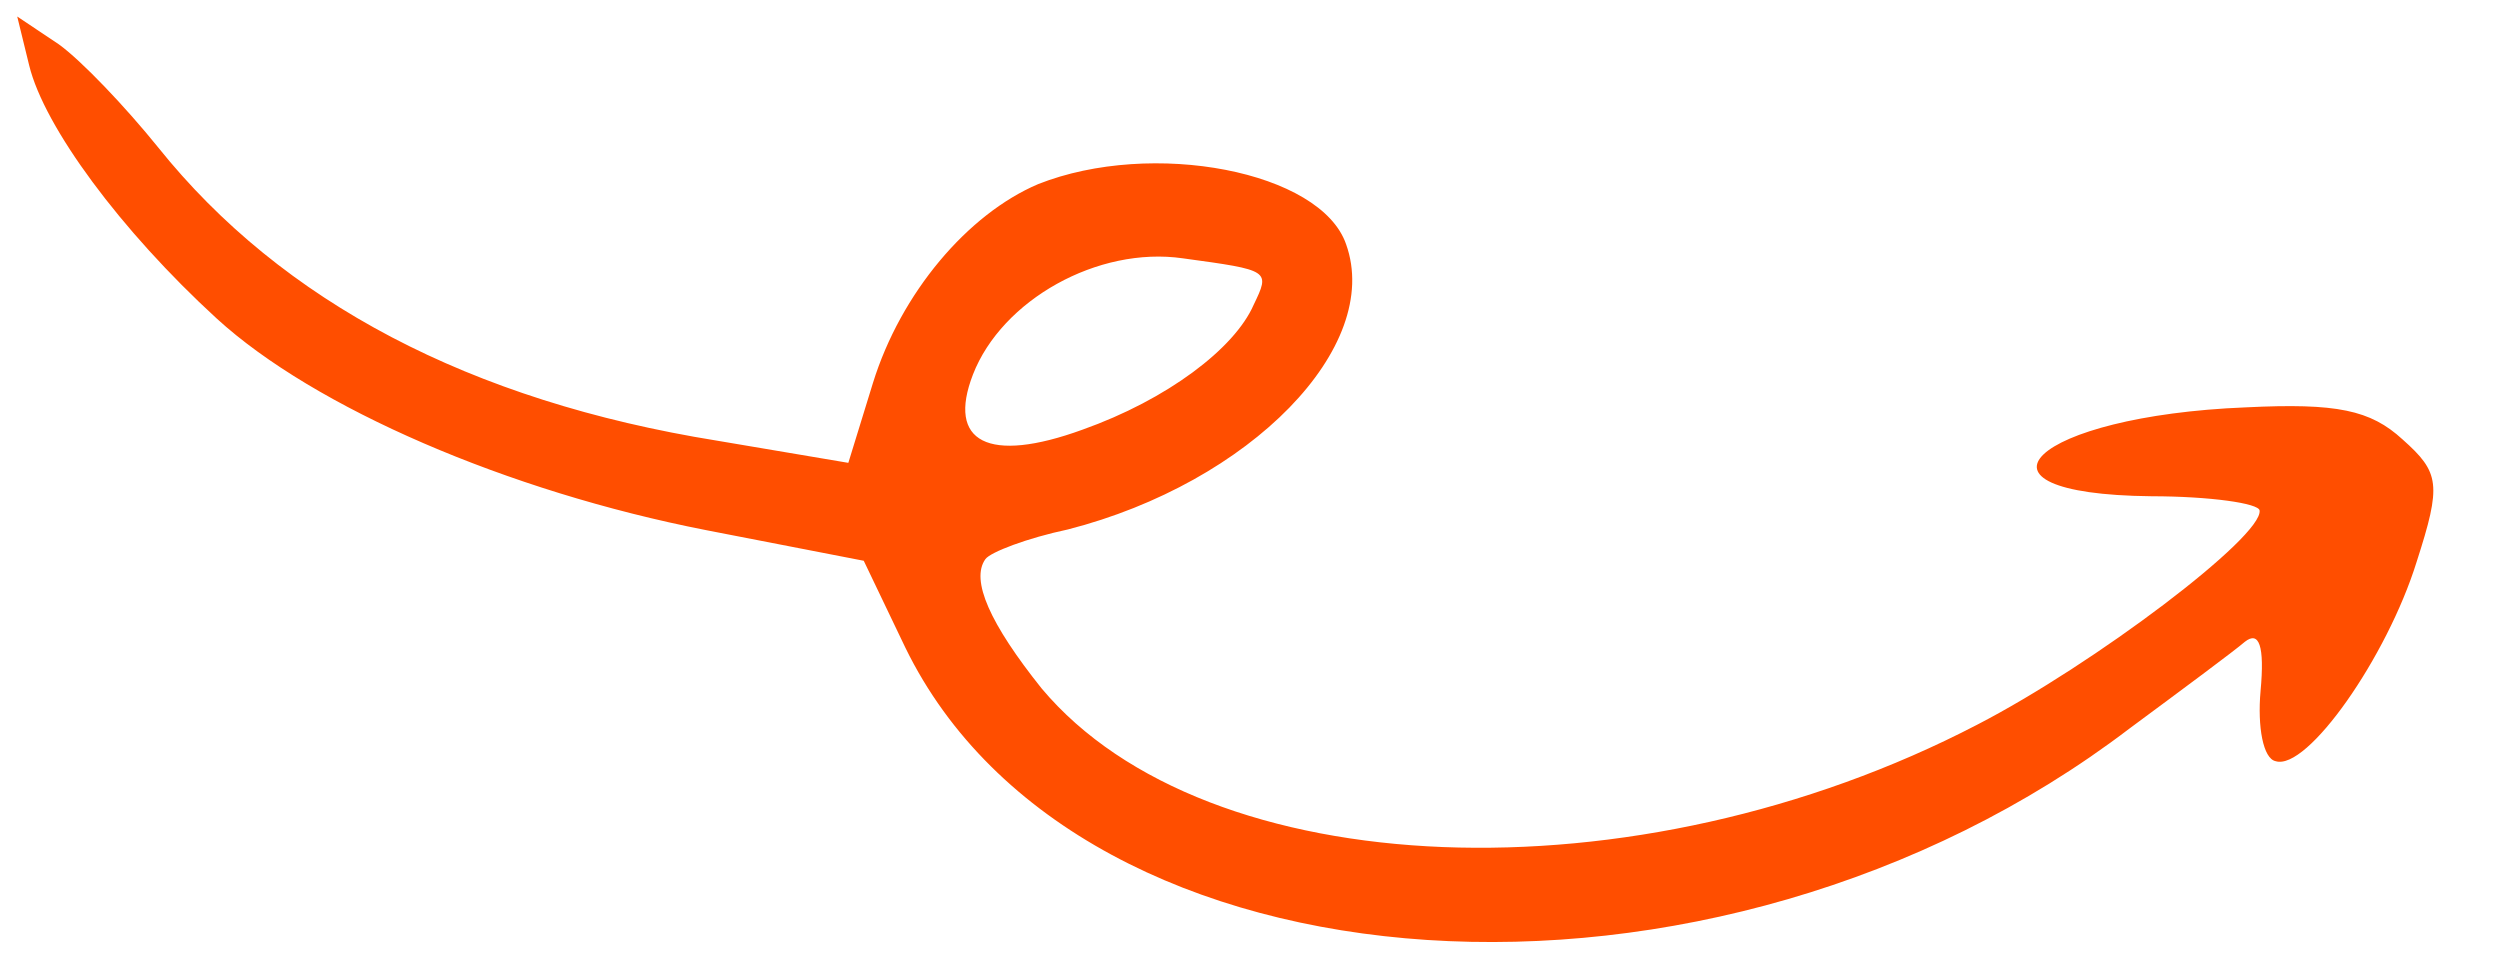 <svg width="36" height="14" viewBox="0 0 36 14" fill="none" xmlns="http://www.w3.org/2000/svg">
<path d="M34.8 8.089C35.159 6.975 35.134 6.805 34.596 6.327C34.135 5.904 33.651 5.801 32.34 5.866C29.282 5.988 28.091 7.115 30.98 7.146C31.831 7.147 32.523 7.248 32.538 7.35C32.593 7.724 30.151 9.569 28.471 10.436C23.544 12.998 17.375 12.746 14.999 9.913C14.256 8.983 13.973 8.353 14.19 8.051C14.262 7.951 14.789 7.749 15.378 7.624C18.008 6.95 19.912 4.994 19.384 3.518C19.023 2.465 16.592 2.001 14.95 2.651C13.935 3.082 12.972 4.219 12.57 5.516L12.216 6.665L10.328 6.346C6.77 5.774 4.06 4.347 2.277 2.122C1.81 1.543 1.174 0.873 0.844 0.636L0.248 0.238L0.42 0.941C0.636 1.828 1.739 3.321 3.122 4.588C4.525 5.87 7.306 7.074 10.168 7.634L12.438 8.075L13.038 9.328C15.538 14.446 24.693 15.043 30.667 10.489C31.42 9.932 32.173 9.374 32.327 9.241C32.53 9.082 32.613 9.294 32.552 9.952C32.506 10.467 32.589 10.924 32.769 10.961C33.224 11.104 34.374 9.461 34.8 8.089ZM15.586 6.188C14.233 6.68 13.632 6.37 14.011 5.392C14.428 4.32 15.809 3.543 17.034 3.72C18.292 3.892 18.292 3.892 18.052 4.391C17.779 5.017 16.809 5.754 15.586 6.188Z" fill="#FF4E00"/>
</svg>
